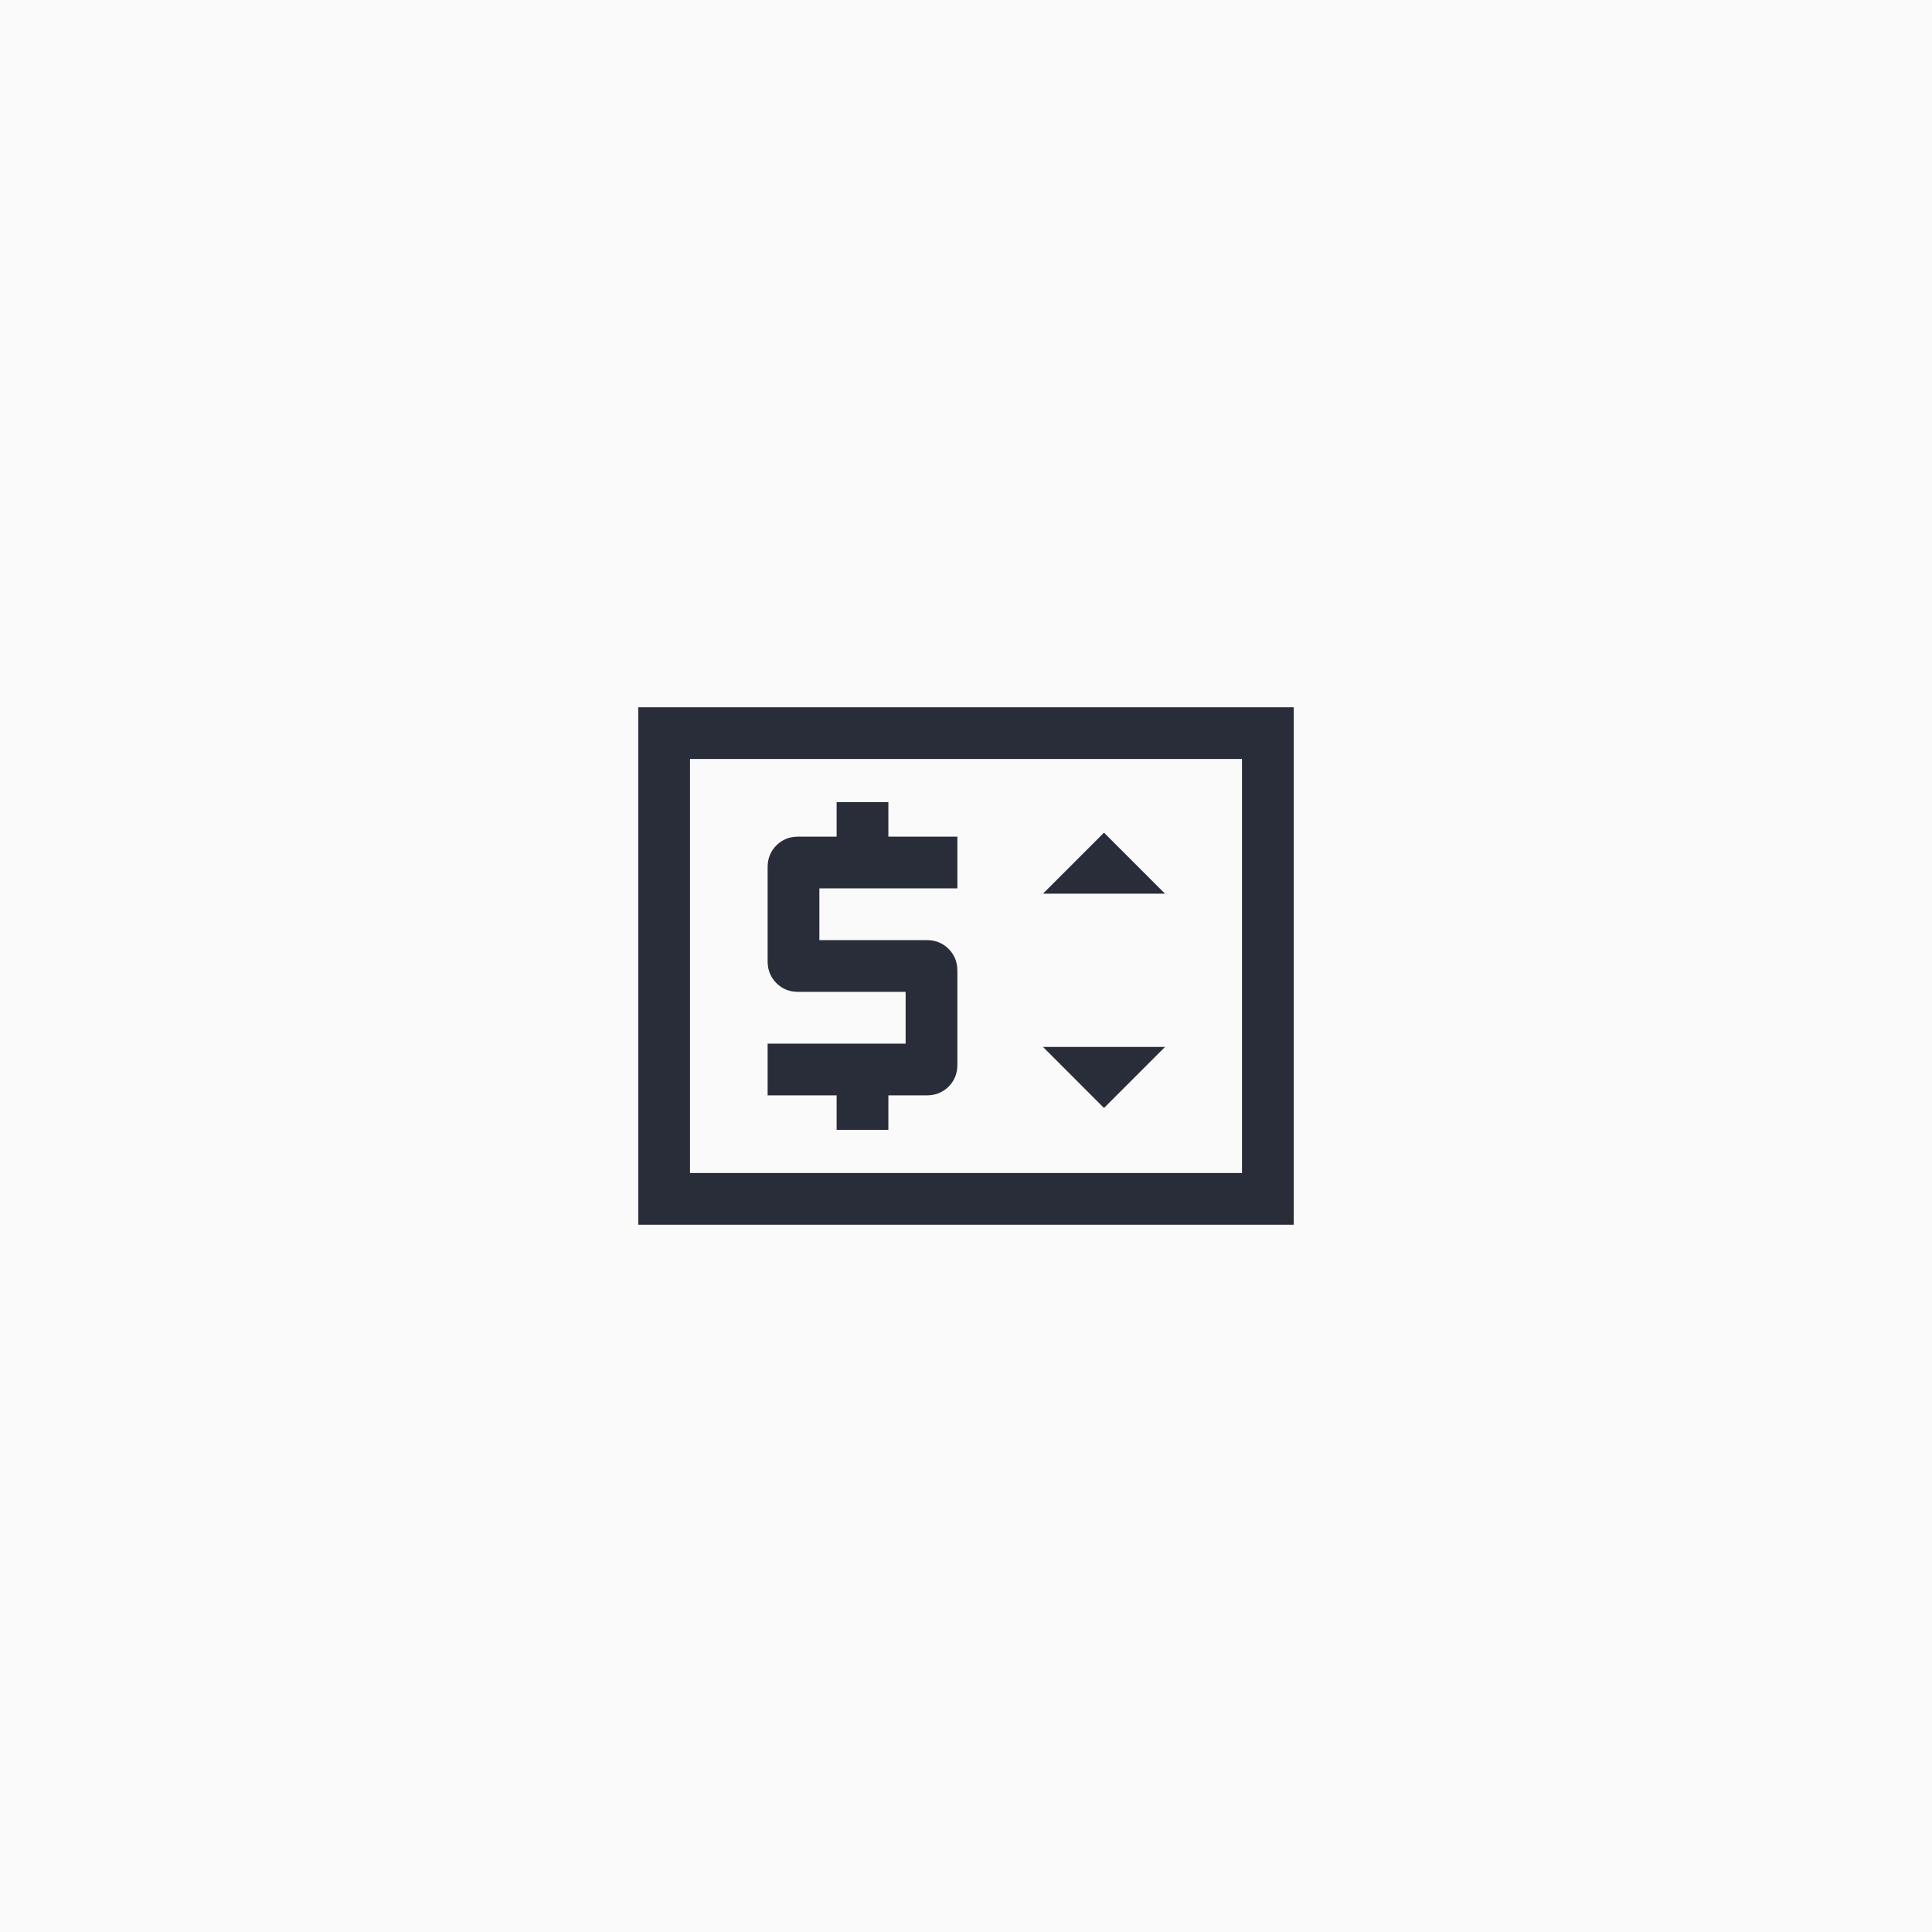 <svg width="56" height="56" viewBox="0 0 56 56" fill="none" xmlns="http://www.w3.org/2000/svg">
<rect width="56" height="56" fill="#FAFAFA"/>
<rect x="0.5" y="0.5" width="55" height="55" rx="3.5" fill="#FAFAFA" stroke="#FAFAFA"/>
<path d="M18.5 35.5V20.5H37.5V35.5H18.5ZM20 34H36V22H20V34ZM24.25 32.75H25.75V31.75H26.865C27.116 31.75 27.326 31.665 27.496 31.496C27.665 31.326 27.75 31.116 27.75 30.865V28.135C27.75 27.884 27.665 27.674 27.496 27.504C27.326 27.335 27.116 27.25 26.865 27.25H23.75V25.75H27.75V24.25H25.75V23.25H24.25V24.25H23.135C22.884 24.25 22.674 24.335 22.504 24.504C22.335 24.674 22.25 24.884 22.25 25.135V27.865C22.25 28.116 22.335 28.326 22.504 28.496C22.674 28.665 22.884 28.75 23.135 28.75H26.25V30.25H22.25V31.75H24.25V32.75ZM32 32.115L33.769 30.346H30.231L32 32.115ZM30.231 25.904H33.769L32 24.135L30.231 25.904Z" fill="#282D39"/>
</svg>
